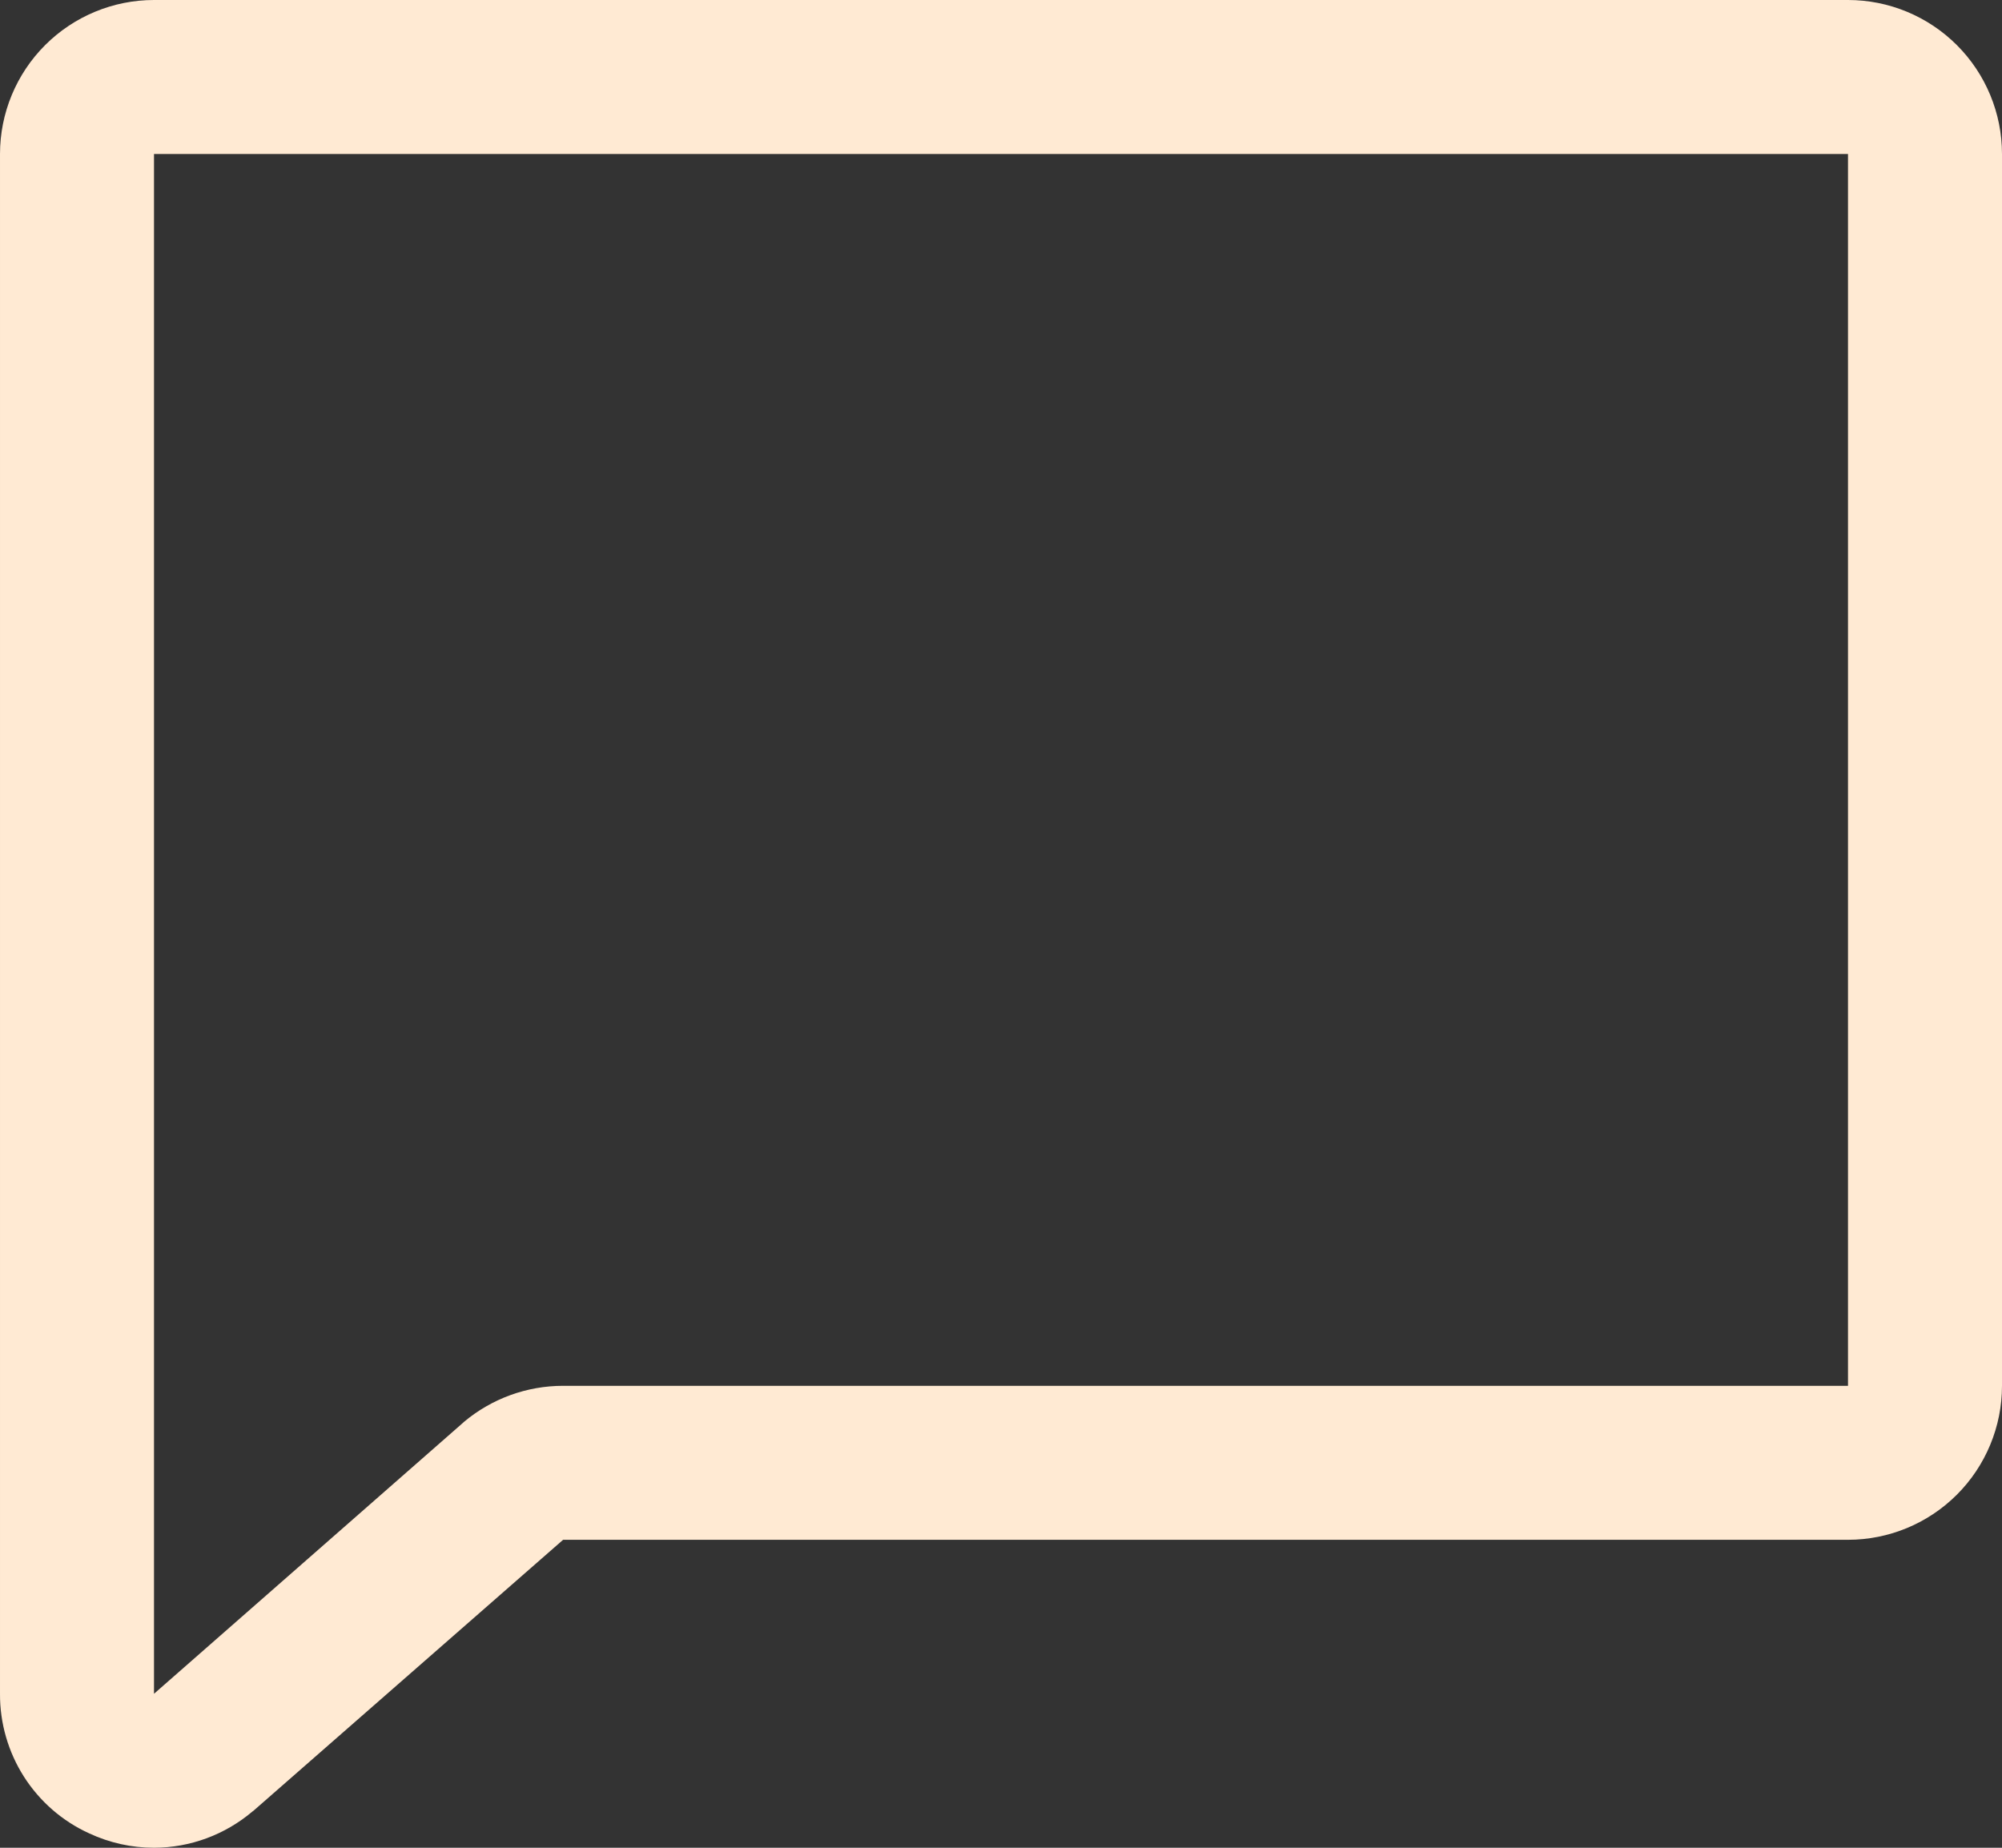 <svg preserveAspectRatio="none" width="100%" height="100%" overflow="visible" style="display: block;" viewBox="0 0 26 24" fill="none" xmlns="http://www.w3.org/2000/svg">
<rect x="0" y="0" width="26" height="24" fill="#333333" stroke="none"/>
<path id="Vector" d="M24 0H2C1.47 0 0.961 0.211 0.586 0.586C0.211 0.961 3.62179e-05 1.47 3.62179e-05 2V22C-0.002 22.381 0.106 22.755 0.311 23.077C0.516 23.398 0.809 23.654 1.156 23.812C1.421 23.936 1.708 24 2 24C2.47 23.999 2.923 23.831 3.281 23.527C3.287 23.524 3.293 23.519 3.298 23.514L7.313 20H24C24.53 20 25.039 19.789 25.414 19.414C25.789 19.039 26 18.53 26 18V2C26 1.47 25.789 0.961 25.414 0.586C25.039 0.211 24.53 0 24 0ZM24 18H7.313C6.842 18 6.386 18.166 6.025 18.469L6.01 18.483L2 22V2H24V18Z" fill="#FFEAD3"/>
</svg>
